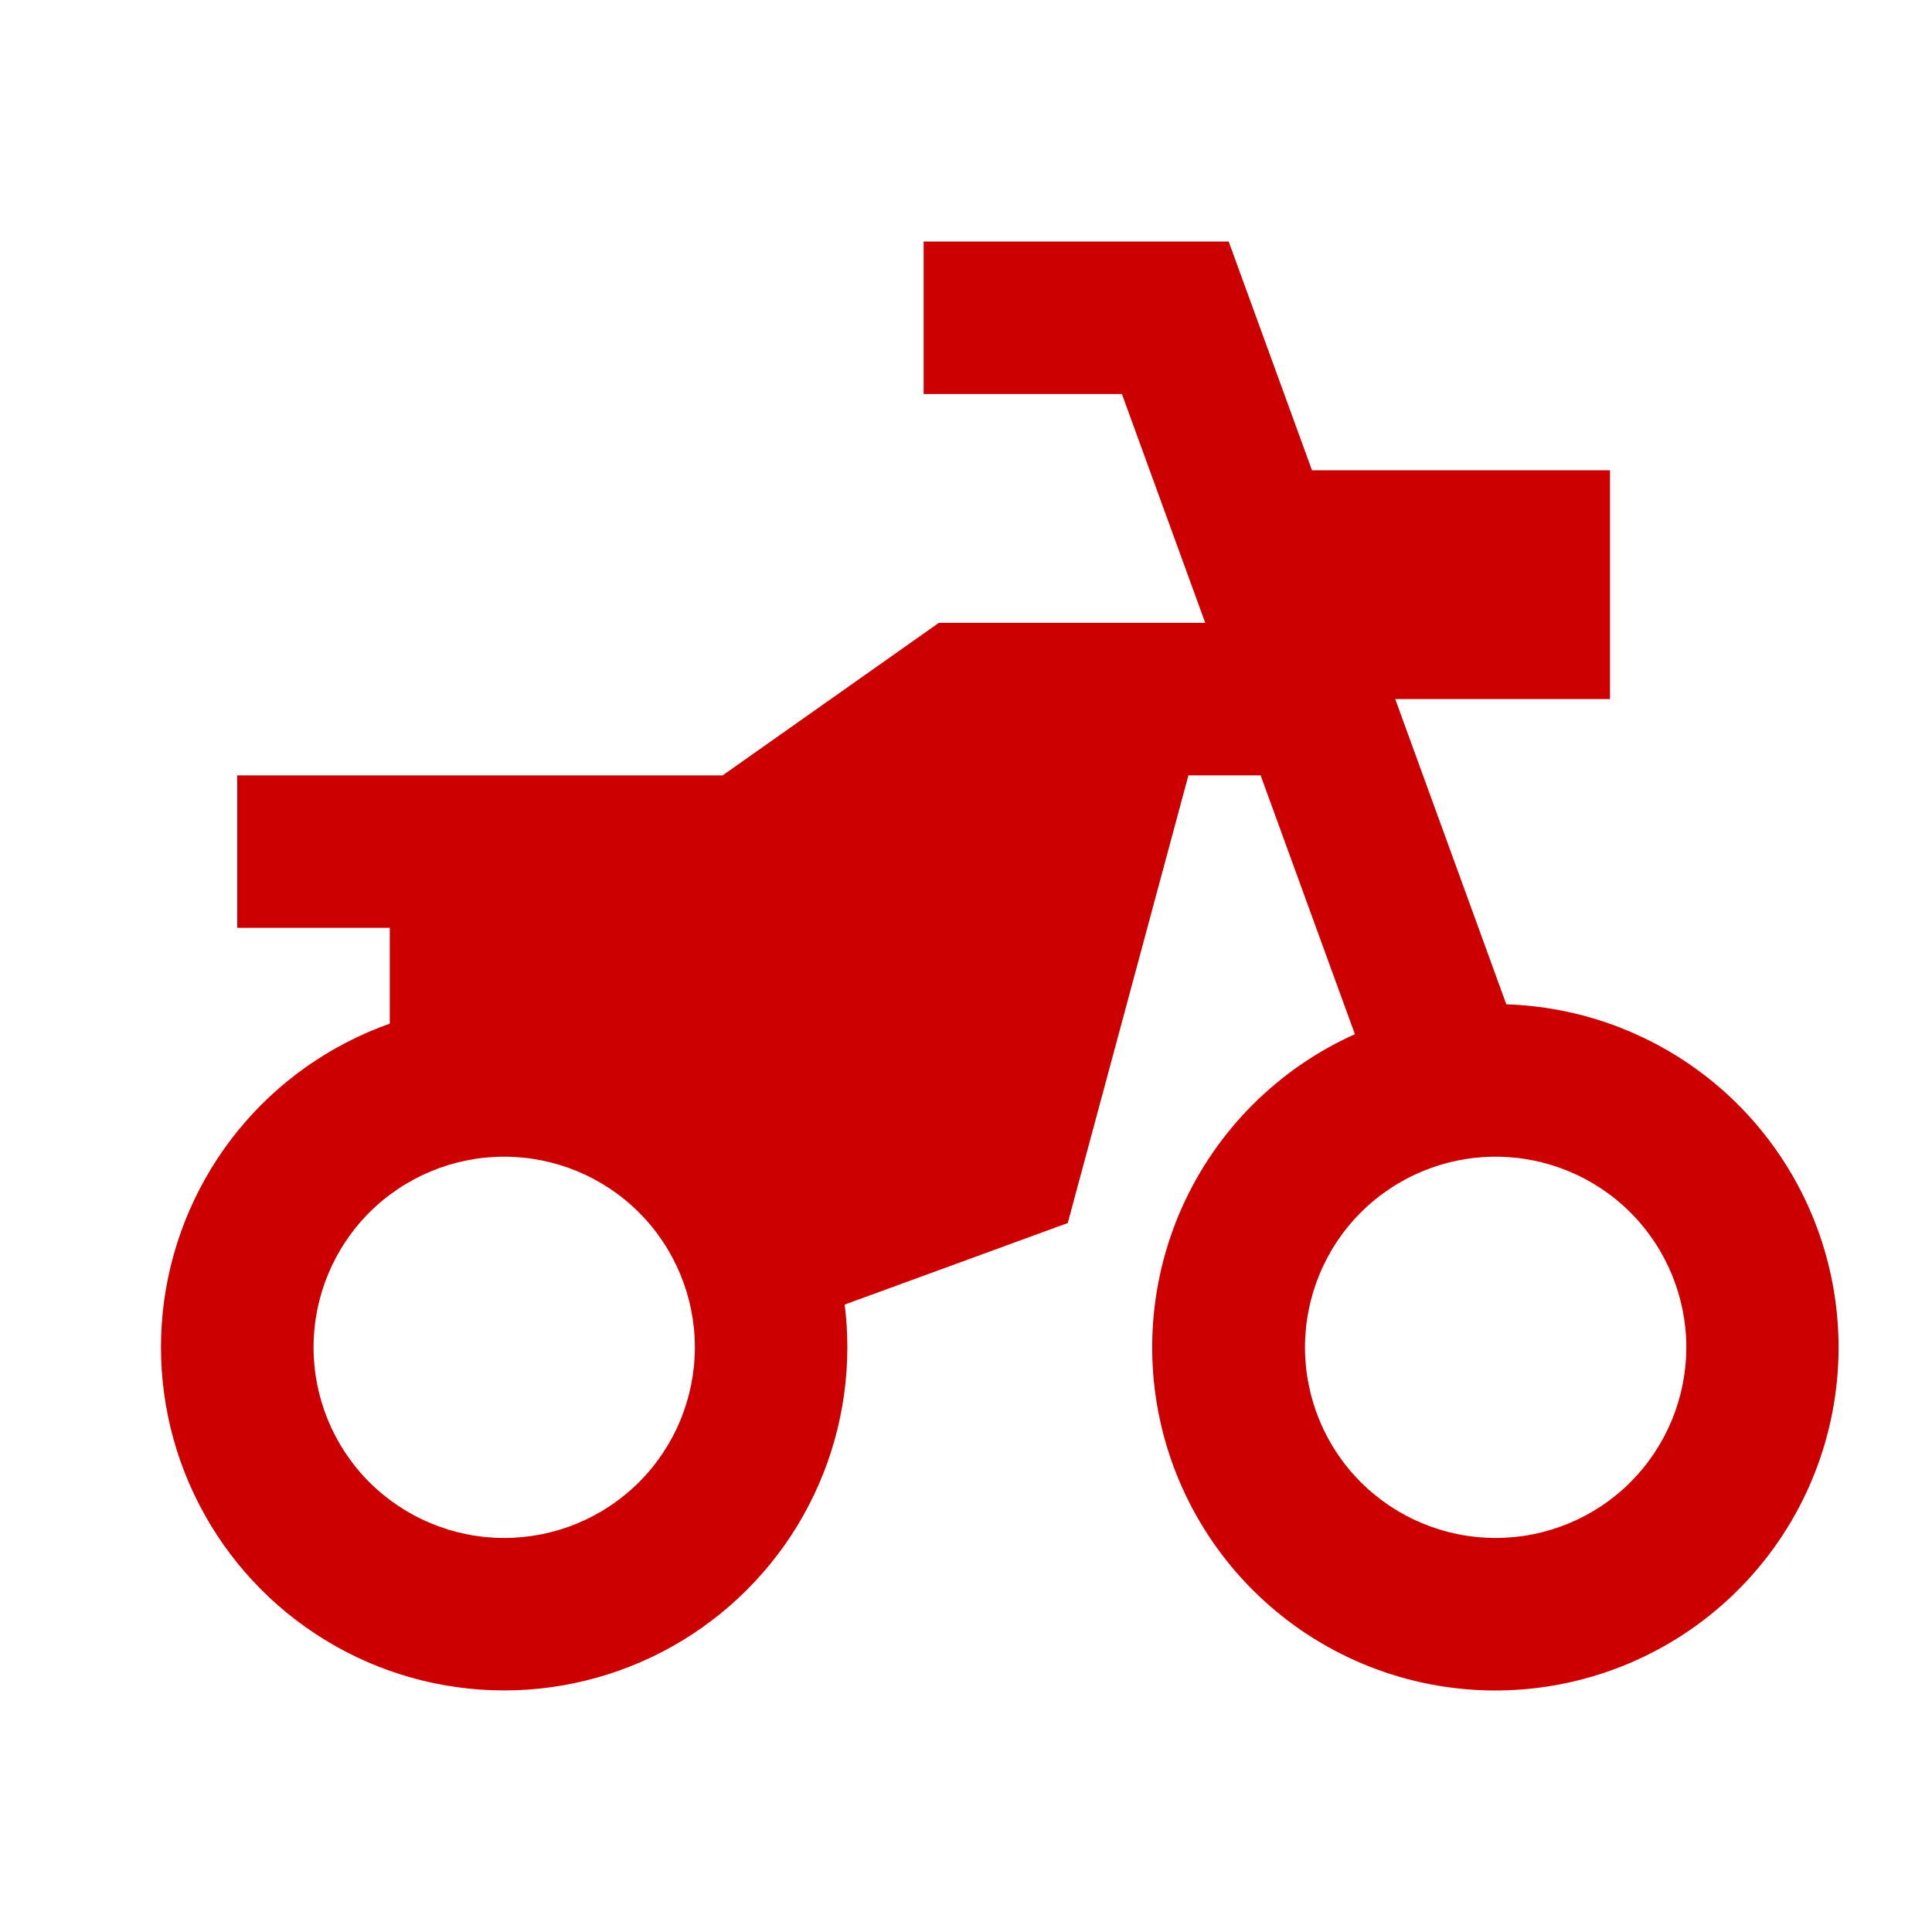 <svg width="24" height="24" viewBox="0 0 24 24" fill="none" xmlns="http://www.w3.org/2000/svg">
<path d="M8.977 9.632L11.663 7.737H14.972L13.937 4.895H11.474V3H15.263L16.298 5.842H20V8.684H17.332L18.712 12.476C19.758 12.509 20.756 12.926 21.515 13.648C22.273 14.37 22.74 15.346 22.825 16.389C22.911 17.433 22.609 18.472 21.978 19.307C21.346 20.142 20.43 20.716 19.402 20.919C18.375 21.122 17.309 20.94 16.407 20.407C15.506 19.874 14.832 19.028 14.514 18.031C14.196 17.033 14.257 15.953 14.684 14.997C15.112 14.041 15.876 13.276 16.831 12.847L15.66 9.632H14.763L13.264 15.193L10.493 16.206C10.515 16.38 10.526 16.557 10.526 16.737C10.526 17.519 10.311 18.285 9.905 18.953C9.498 19.62 8.916 20.163 8.222 20.522C7.528 20.881 6.749 21.043 5.969 20.989C5.189 20.935 4.439 20.668 3.801 20.216C3.163 19.765 2.662 19.147 2.351 18.43C2.04 17.713 1.933 16.924 2.04 16.15C2.148 15.376 2.466 14.646 2.96 14.04C3.454 13.435 4.105 12.977 4.842 12.716V11.526H2.947V9.632H8.977ZM6.263 19.105C6.891 19.105 7.494 18.856 7.938 18.412C8.382 17.968 8.632 17.365 8.632 16.737C8.632 16.109 8.382 15.507 7.938 15.062C7.494 14.618 6.891 14.369 6.263 14.369C5.635 14.369 5.033 14.618 4.588 15.062C4.144 15.507 3.895 16.109 3.895 16.737C3.895 17.365 4.144 17.968 4.588 18.412C5.033 18.856 5.635 19.105 6.263 19.105ZM18.579 19.105C19.207 19.105 19.81 18.856 20.254 18.412C20.698 17.968 20.948 17.365 20.948 16.737C20.948 16.109 20.698 15.507 20.254 15.062C19.81 14.618 19.207 14.369 18.579 14.369C17.951 14.369 17.349 14.618 16.904 15.062C16.46 15.507 16.211 16.109 16.211 16.737C16.211 17.365 16.46 17.968 16.904 18.412C17.349 18.856 17.951 19.105 18.579 19.105Z" fill="#CC0000"/>
</svg>
